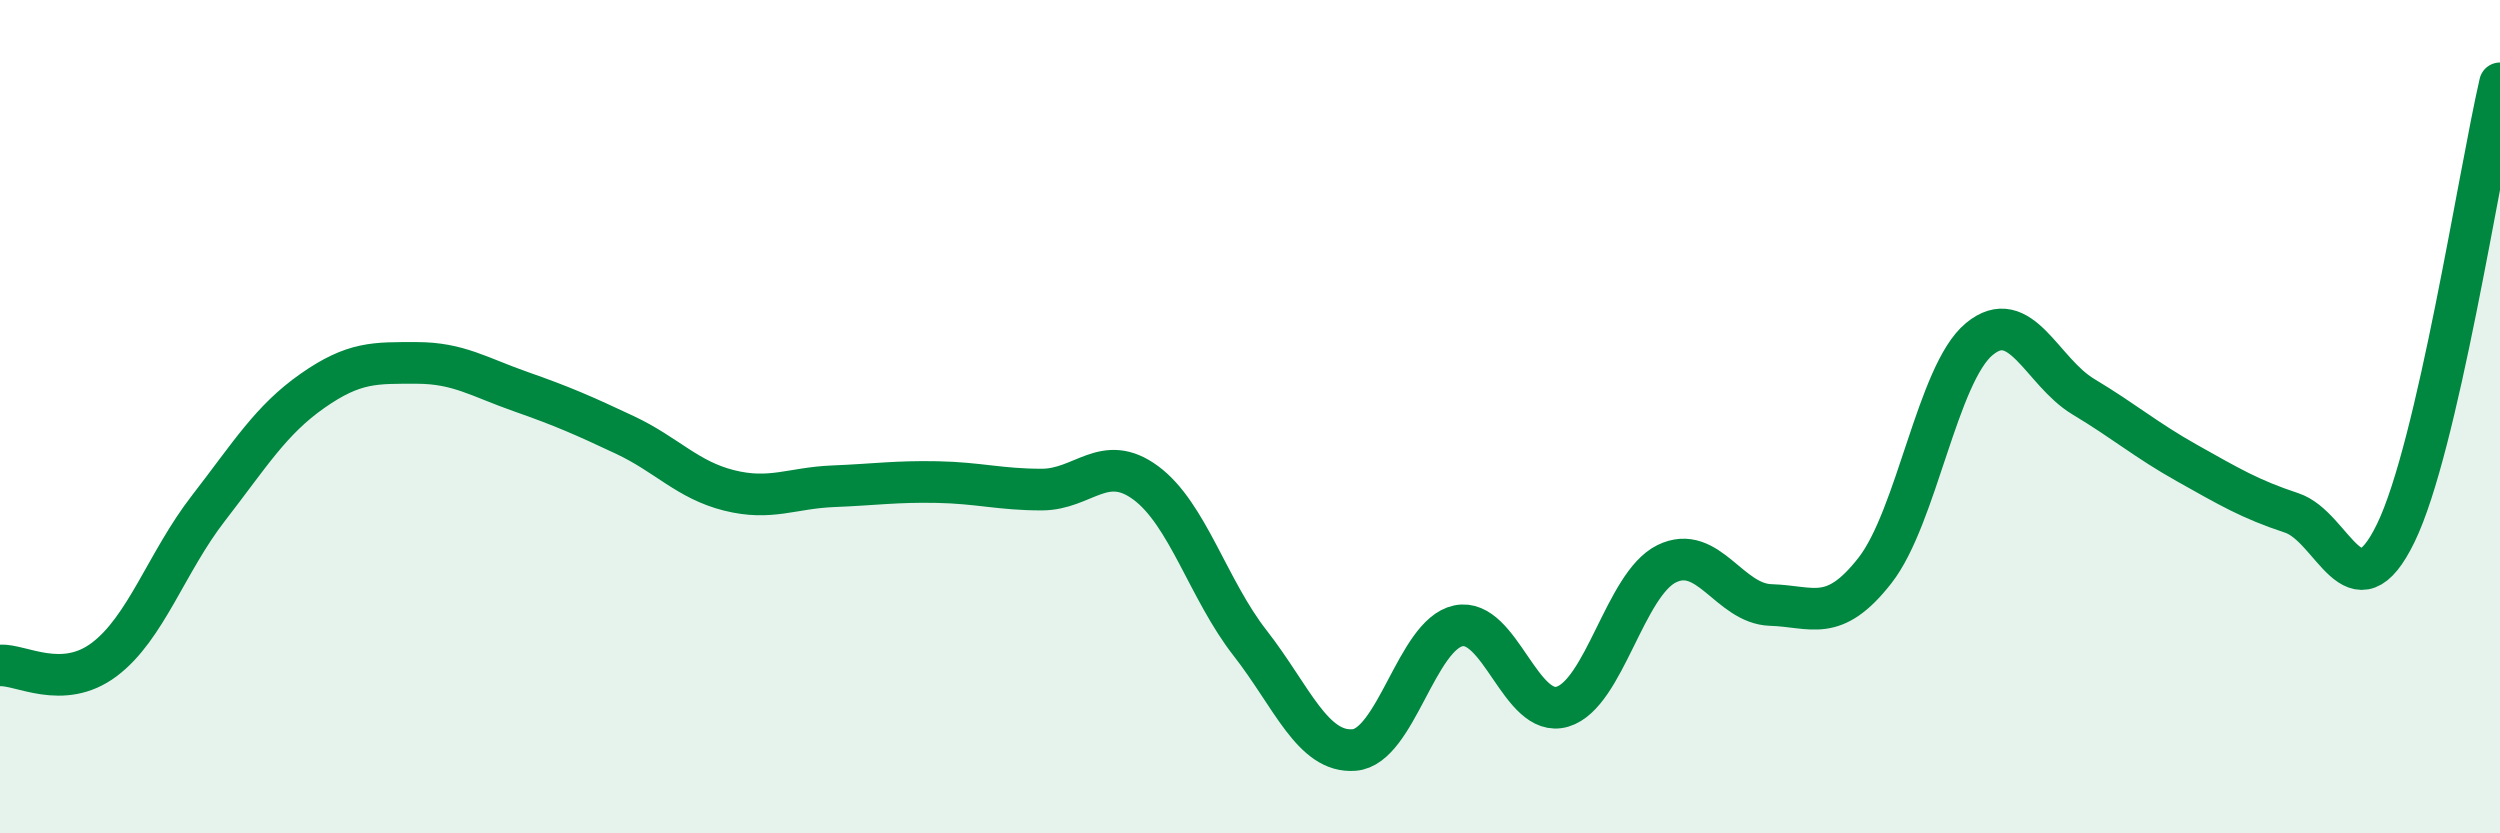 
    <svg width="60" height="20" viewBox="0 0 60 20" xmlns="http://www.w3.org/2000/svg">
      <path
        d="M 0,15.97 C 0.5,15.94 1.5,16.58 2.5,15.83 C 3.5,15.08 4,13.49 5,12.2 C 6,10.91 6.5,10.08 7.5,9.38 C 8.5,8.68 9,8.71 10,8.71 C 11,8.71 11.5,9.05 12.5,9.4 C 13.5,9.75 14,9.97 15,10.44 C 16,10.91 16.5,11.52 17.5,11.77 C 18.5,12.02 19,11.71 20,11.67 C 21,11.63 21.5,11.55 22.5,11.57 C 23.5,11.59 24,11.75 25,11.75 C 26,11.75 26.5,10.85 27.5,11.59 C 28.5,12.33 29,14.15 30,15.43 C 31,16.71 31.5,18.08 32.5,18 C 33.5,17.92 34,15.23 35,15.02 C 36,14.81 36.5,17.26 37.5,16.96 C 38.5,16.66 39,14.02 40,13.53 C 41,13.04 41.5,14.49 42.5,14.52 C 43.5,14.55 44,14.97 45,13.69 C 46,12.41 46.5,8.97 47.5,8.14 C 48.5,7.31 49,8.92 50,9.52 C 51,10.12 51.5,10.56 52.5,11.12 C 53.5,11.68 54,11.98 55,12.31 C 56,12.64 56.5,14.85 57.5,12.79 C 58.5,10.73 59.5,4.16 60,2L60 20L0 20Z"
        fill="#008740"
        opacity="0.1"
        stroke-linecap="round"
        stroke-linejoin="round"
      />
      <path
        d="M 0,15.97 C 0.5,15.94 1.5,16.58 2.5,15.83 C 3.5,15.08 4,13.49 5,12.2 C 6,10.91 6.5,10.08 7.5,9.38 C 8.5,8.68 9,8.71 10,8.71 C 11,8.71 11.5,9.05 12.5,9.4 C 13.5,9.75 14,9.97 15,10.44 C 16,10.91 16.5,11.52 17.5,11.77 C 18.5,12.02 19,11.71 20,11.67 C 21,11.63 21.5,11.55 22.5,11.57 C 23.5,11.59 24,11.75 25,11.75 C 26,11.75 26.5,10.85 27.5,11.59 C 28.5,12.33 29,14.15 30,15.43 C 31,16.71 31.5,18.08 32.5,18 C 33.5,17.92 34,15.23 35,15.02 C 36,14.81 36.5,17.26 37.5,16.96 C 38.5,16.66 39,14.02 40,13.53 C 41,13.04 41.5,14.49 42.5,14.52 C 43.5,14.55 44,14.97 45,13.69 C 46,12.41 46.5,8.97 47.5,8.14 C 48.5,7.31 49,8.92 50,9.52 C 51,10.12 51.5,10.56 52.5,11.12 C 53.5,11.68 54,11.98 55,12.31 C 56,12.64 56.5,14.85 57.5,12.79 C 58.5,10.73 59.5,4.16 60,2"
        stroke="#008740"
        stroke-width="1"
        fill="none"
        stroke-linecap="round"
        stroke-linejoin="round"
      />
    </svg>
  